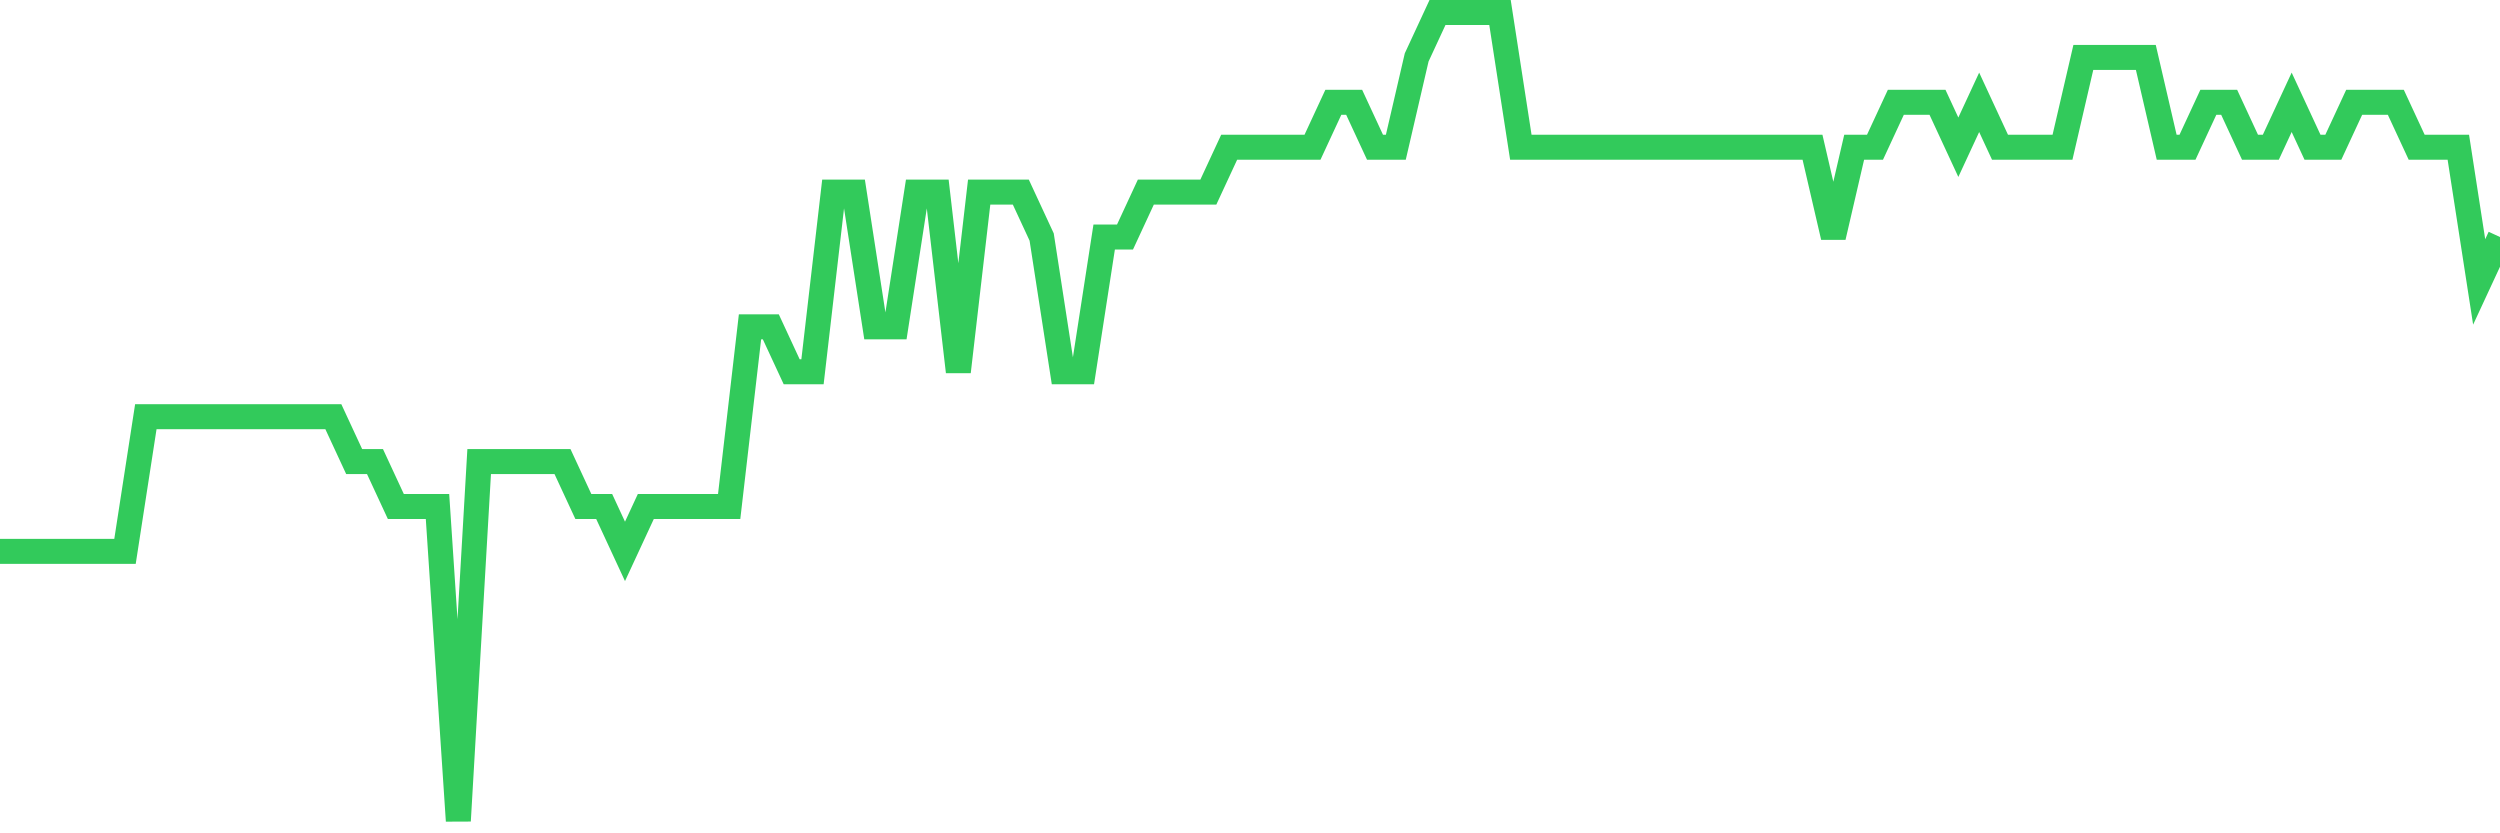 <svg
  xmlns="http://www.w3.org/2000/svg"
  xmlns:xlink="http://www.w3.org/1999/xlink"
  width="120"
  height="40"
  viewBox="0 0 120 40"
  preserveAspectRatio="none"
>
  <polyline
    points="0,26.467 1,26.467 2,26.467 3,26.467 4,26.467 5,26.467 6,26.467 7,20 8,20 9,20 10,20 11,20 12,20 13,20 14,20 15,20 16,20 17,22.156 18,22.156 19,24.311 20,24.311 21,24.311 22,39.4 23,22.156 24,22.156 25,22.156 26,22.156 27,22.156 28,24.311 29,24.311 30,26.467 31,24.311 32,24.311 33,24.311 34,24.311 35,24.311 36,15.689 37,15.689 38,17.844 39,17.844 40,9.222 41,9.222 42,15.689 43,15.689 44,9.222 45,9.222 46,17.844 47,9.222 48,9.222 49,9.222 50,11.378 51,17.844 52,17.844 53,11.378 54,11.378 55,9.222 56,9.222 57,9.222 58,9.222 59,7.067 60,7.067 61,7.067 62,7.067 63,7.067 64,4.911 65,4.911 66,7.067 67,7.067 68,2.756 69,0.6 70,0.6 71,0.6 72,0.6 73,7.067 74,7.067 75,7.067 76,7.067 77,7.067 78,7.067 79,7.067 80,7.067 81,7.067 82,7.067 83,7.067 84,7.067 85,7.067 86,7.067 87,7.067 88,11.378 89,7.067 90,7.067 91,4.911 92,4.911 93,4.911 94,7.067 95,4.911 96,7.067 97,7.067 98,7.067 99,7.067 100,2.756 101,2.756 102,2.756 103,2.756 104,7.067 105,7.067 106,4.911 107,4.911 108,7.067 109,7.067 110,4.911 111,7.067 112,7.067 113,4.911 114,4.911 115,4.911 116,7.067 117,7.067 118,7.067 119,13.533 120,11.378"
    fill="none"
    stroke="#32ca5b"
    stroke-width="1.2"
  >
  </polyline>
</svg>